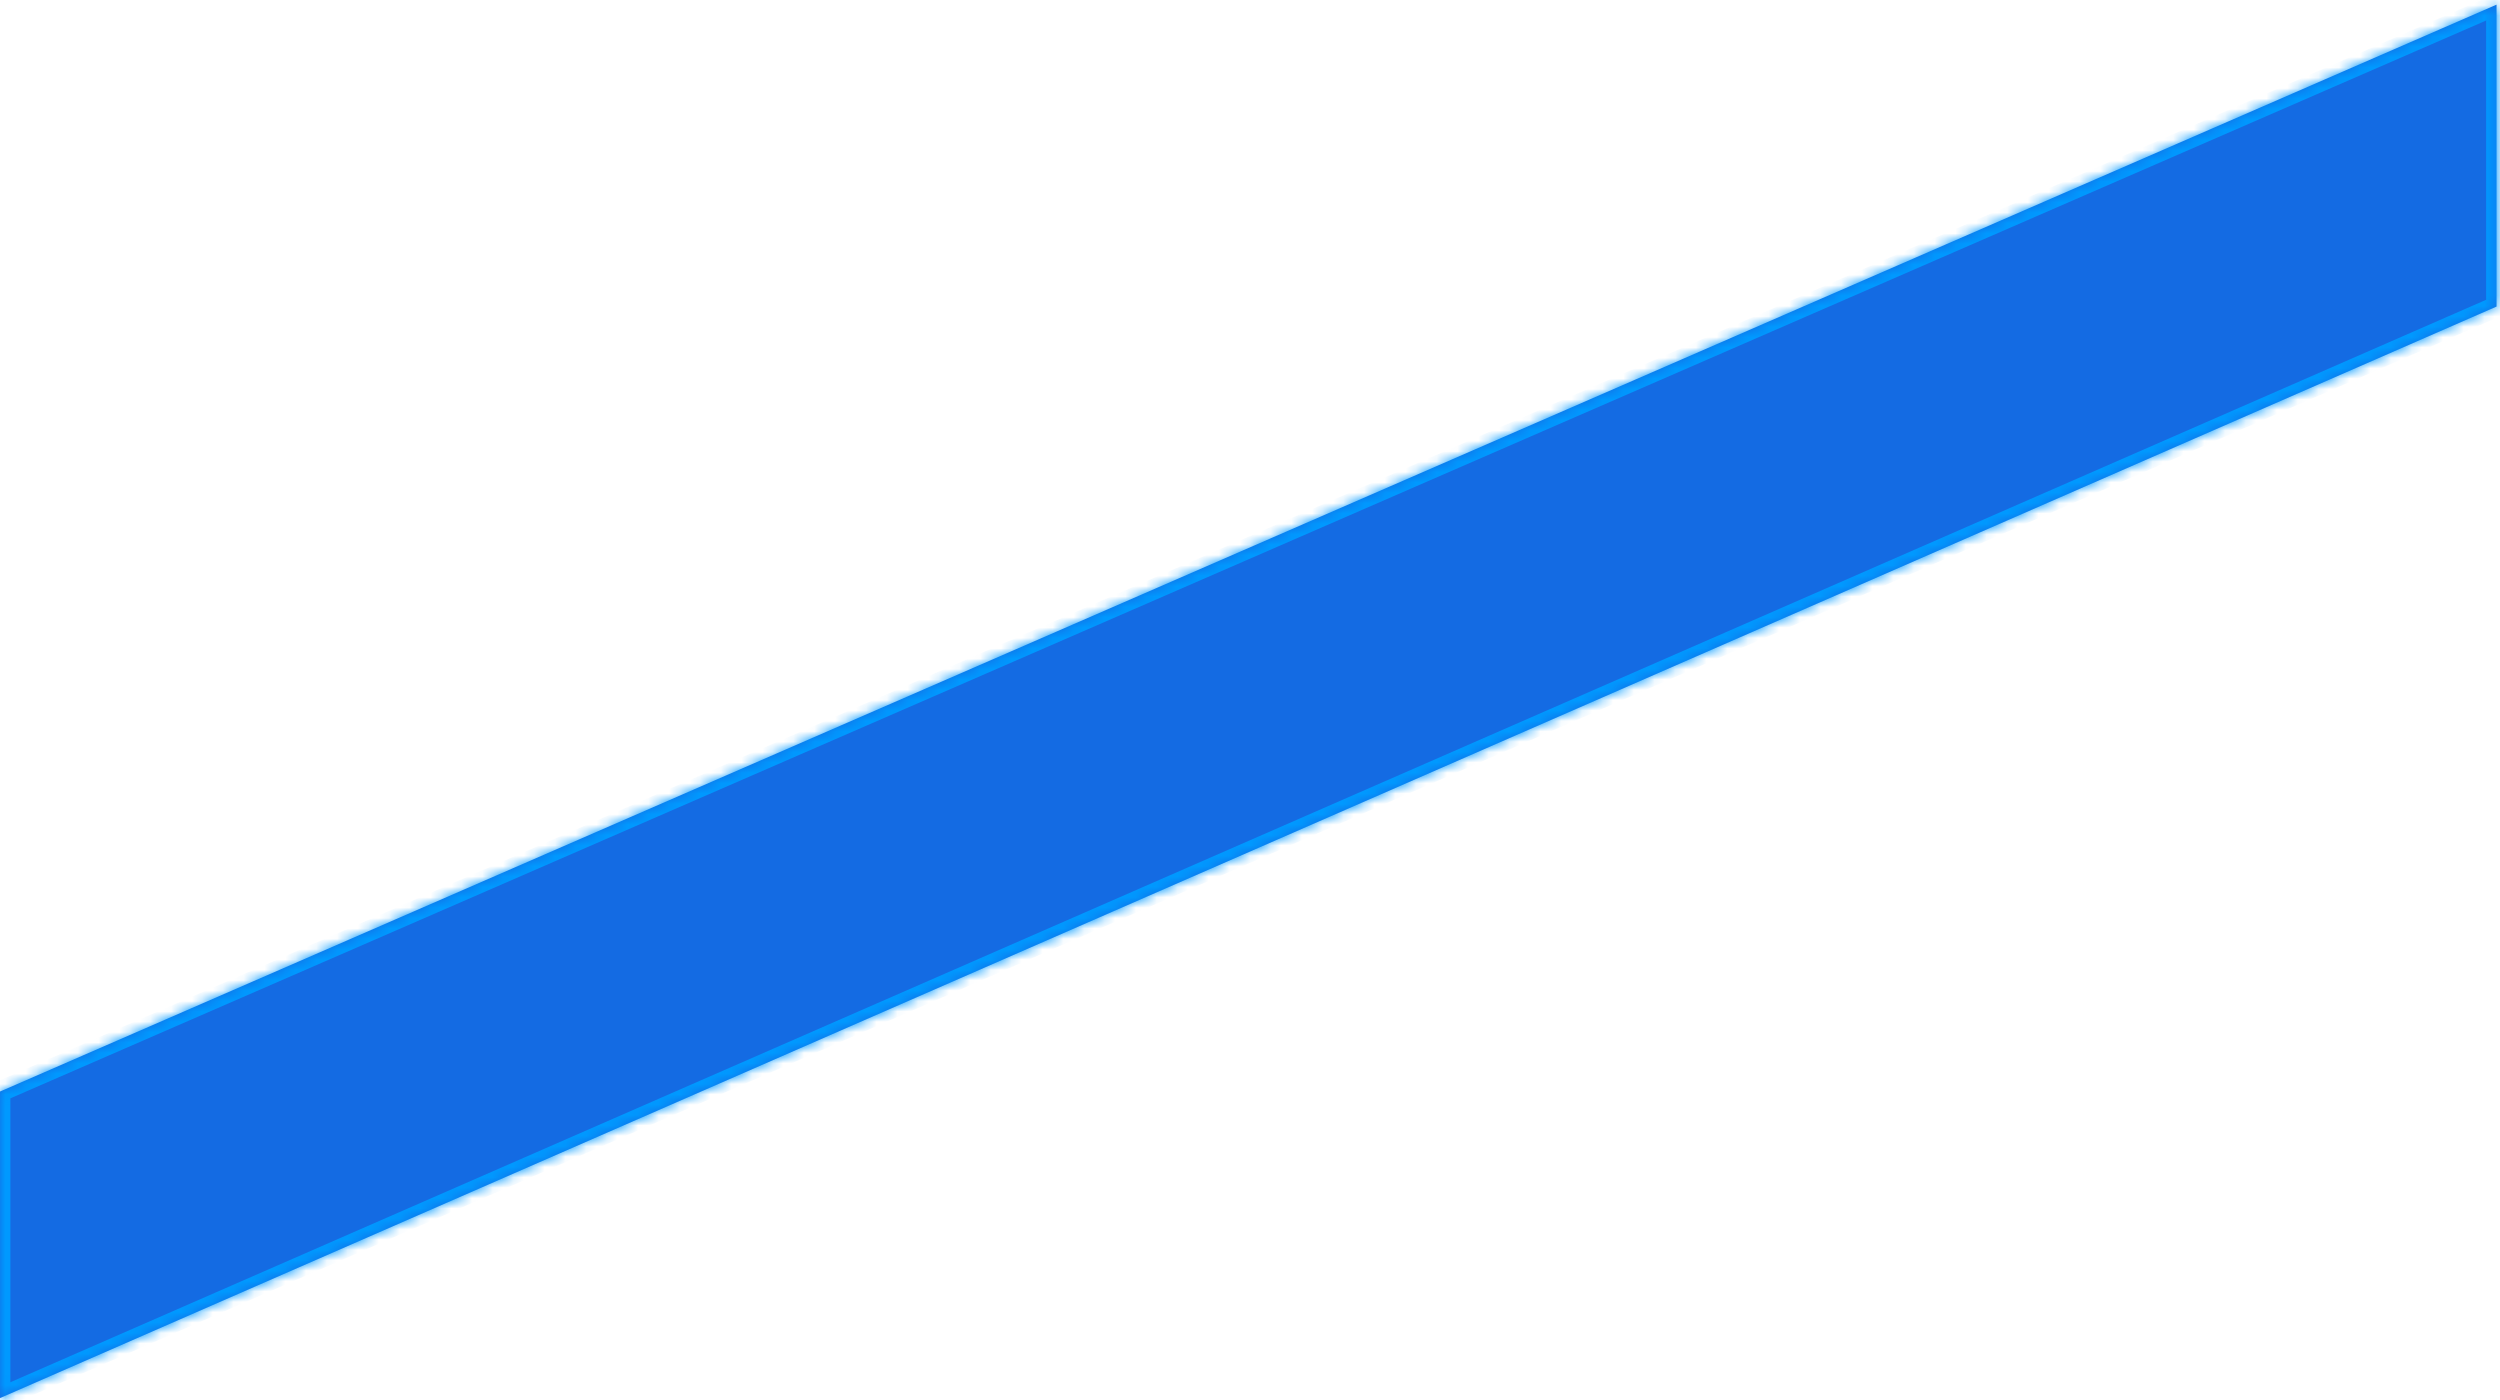 ﻿<?xml version="1.0" encoding="utf-8"?>
<svg version="1.1" xmlns:xlink="http://www.w3.org/1999/xlink" width="241px" height="135px" xmlns="http://www.w3.org/2000/svg">
  <defs>
    <mask fill="white" id="clip10891">
      <path d="M 240.667 0.448  L 0 105.224  L 0 134.776  L 240.667 29.552  L 240.667 0.448  Z " fill-rule="evenodd" />
    </mask>
  </defs>
  <g transform="matrix(1 0 0 1 -852 -486 )">
    <path d="M 240.667 0.448  L 0 105.224  L 0 134.776  L 240.667 29.552  L 240.667 0.448  Z " fill-rule="nonzero" fill="#146be3" stroke="none" transform="matrix(1 0 0 1 852 486 )" />
    <path d="M 240.667 0.448  L 0 105.224  L 0 134.776  L 240.667 29.552  L 240.667 0.448  Z " stroke-width="2" stroke="#0099ff" fill="none" transform="matrix(1 0 0 1 852 486 )" mask="url(#clip10891)" />
  </g>
</svg>